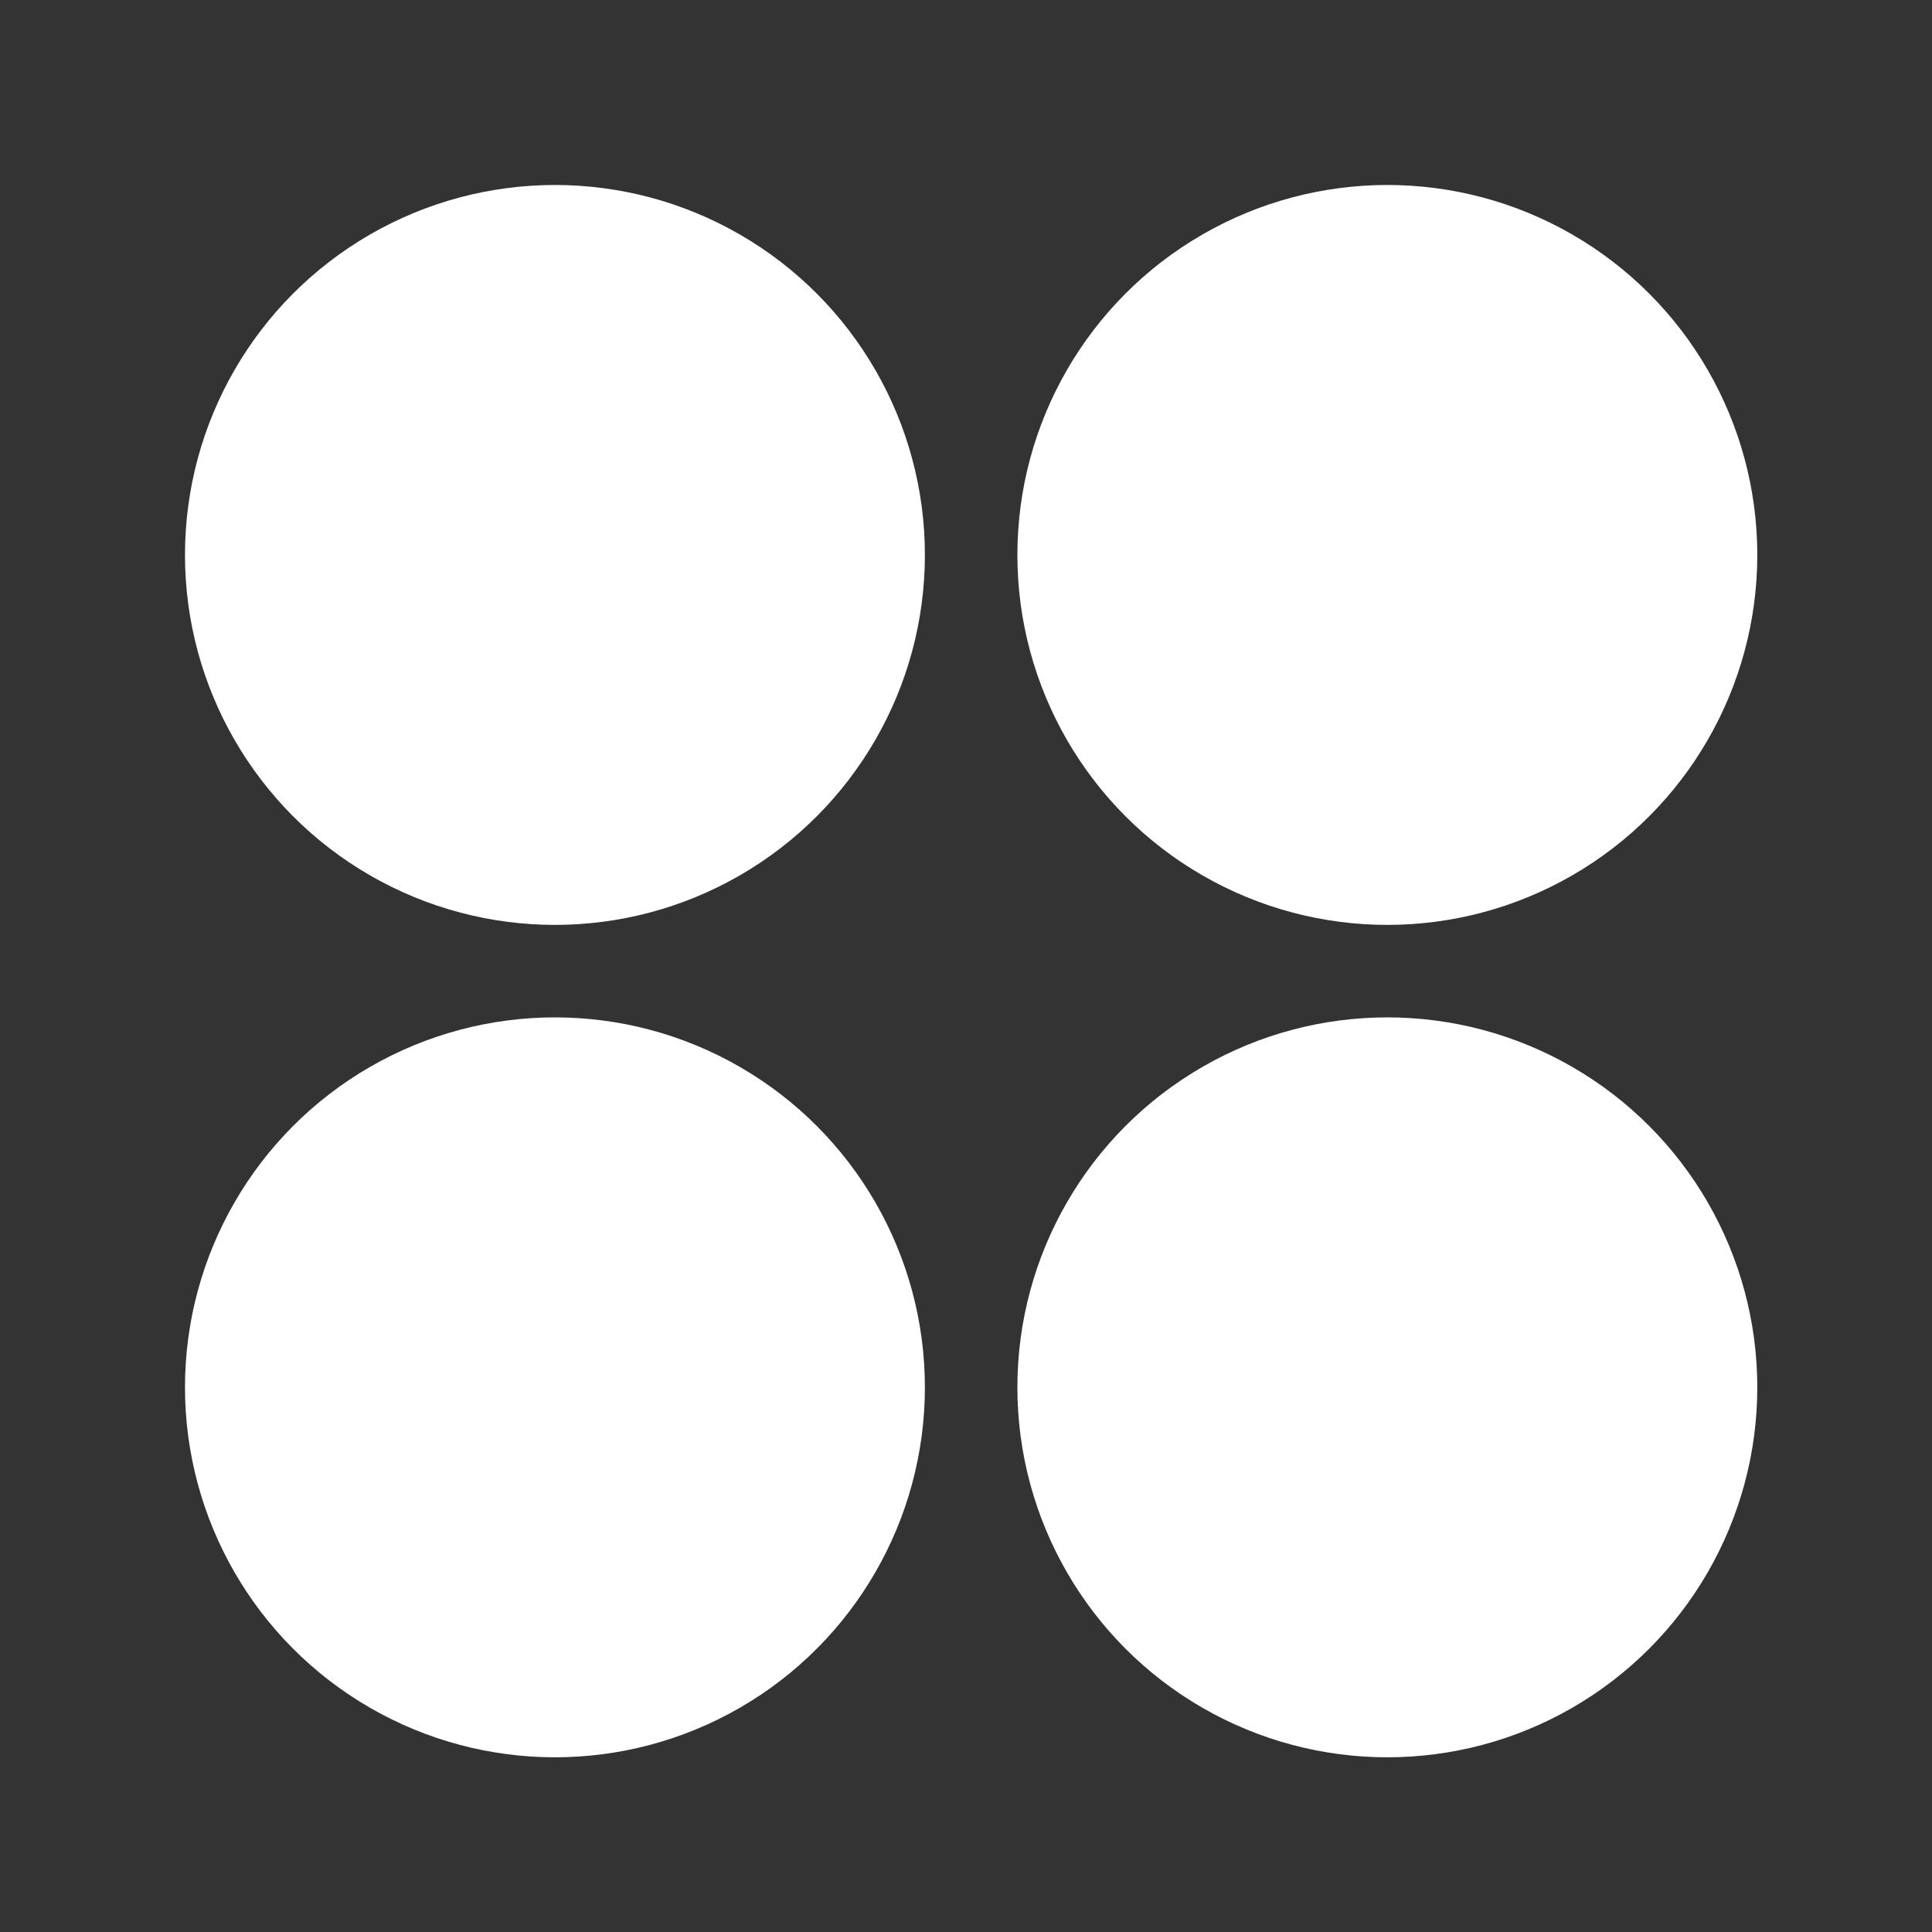<svg xmlns="http://www.w3.org/2000/svg" id="katman_1" version="1.1" viewBox="0 0 18.8 18.8"><rect x="0" y="0" width="18.8" height="18.8" fill="#333333" stroke="none"/><defs><style>.st0{fill:#fff}</style></defs><g id="katman_11" data-name="katman_1"><g id="Group_4856"><circle id="Ellipse_78" cx="5.4" cy="5.4" r="3.6" class="st0"/><circle id="Ellipse_81" cx="5.4" cy="13.5" r="3.6" class="st0"/><circle id="Ellipse_79" cx="13.5" cy="5.4" r="3.6" class="st0"/><circle id="Ellipse_80" cx="13.5" cy="13.5" r="3.6" class="st0"/></g></g></svg>